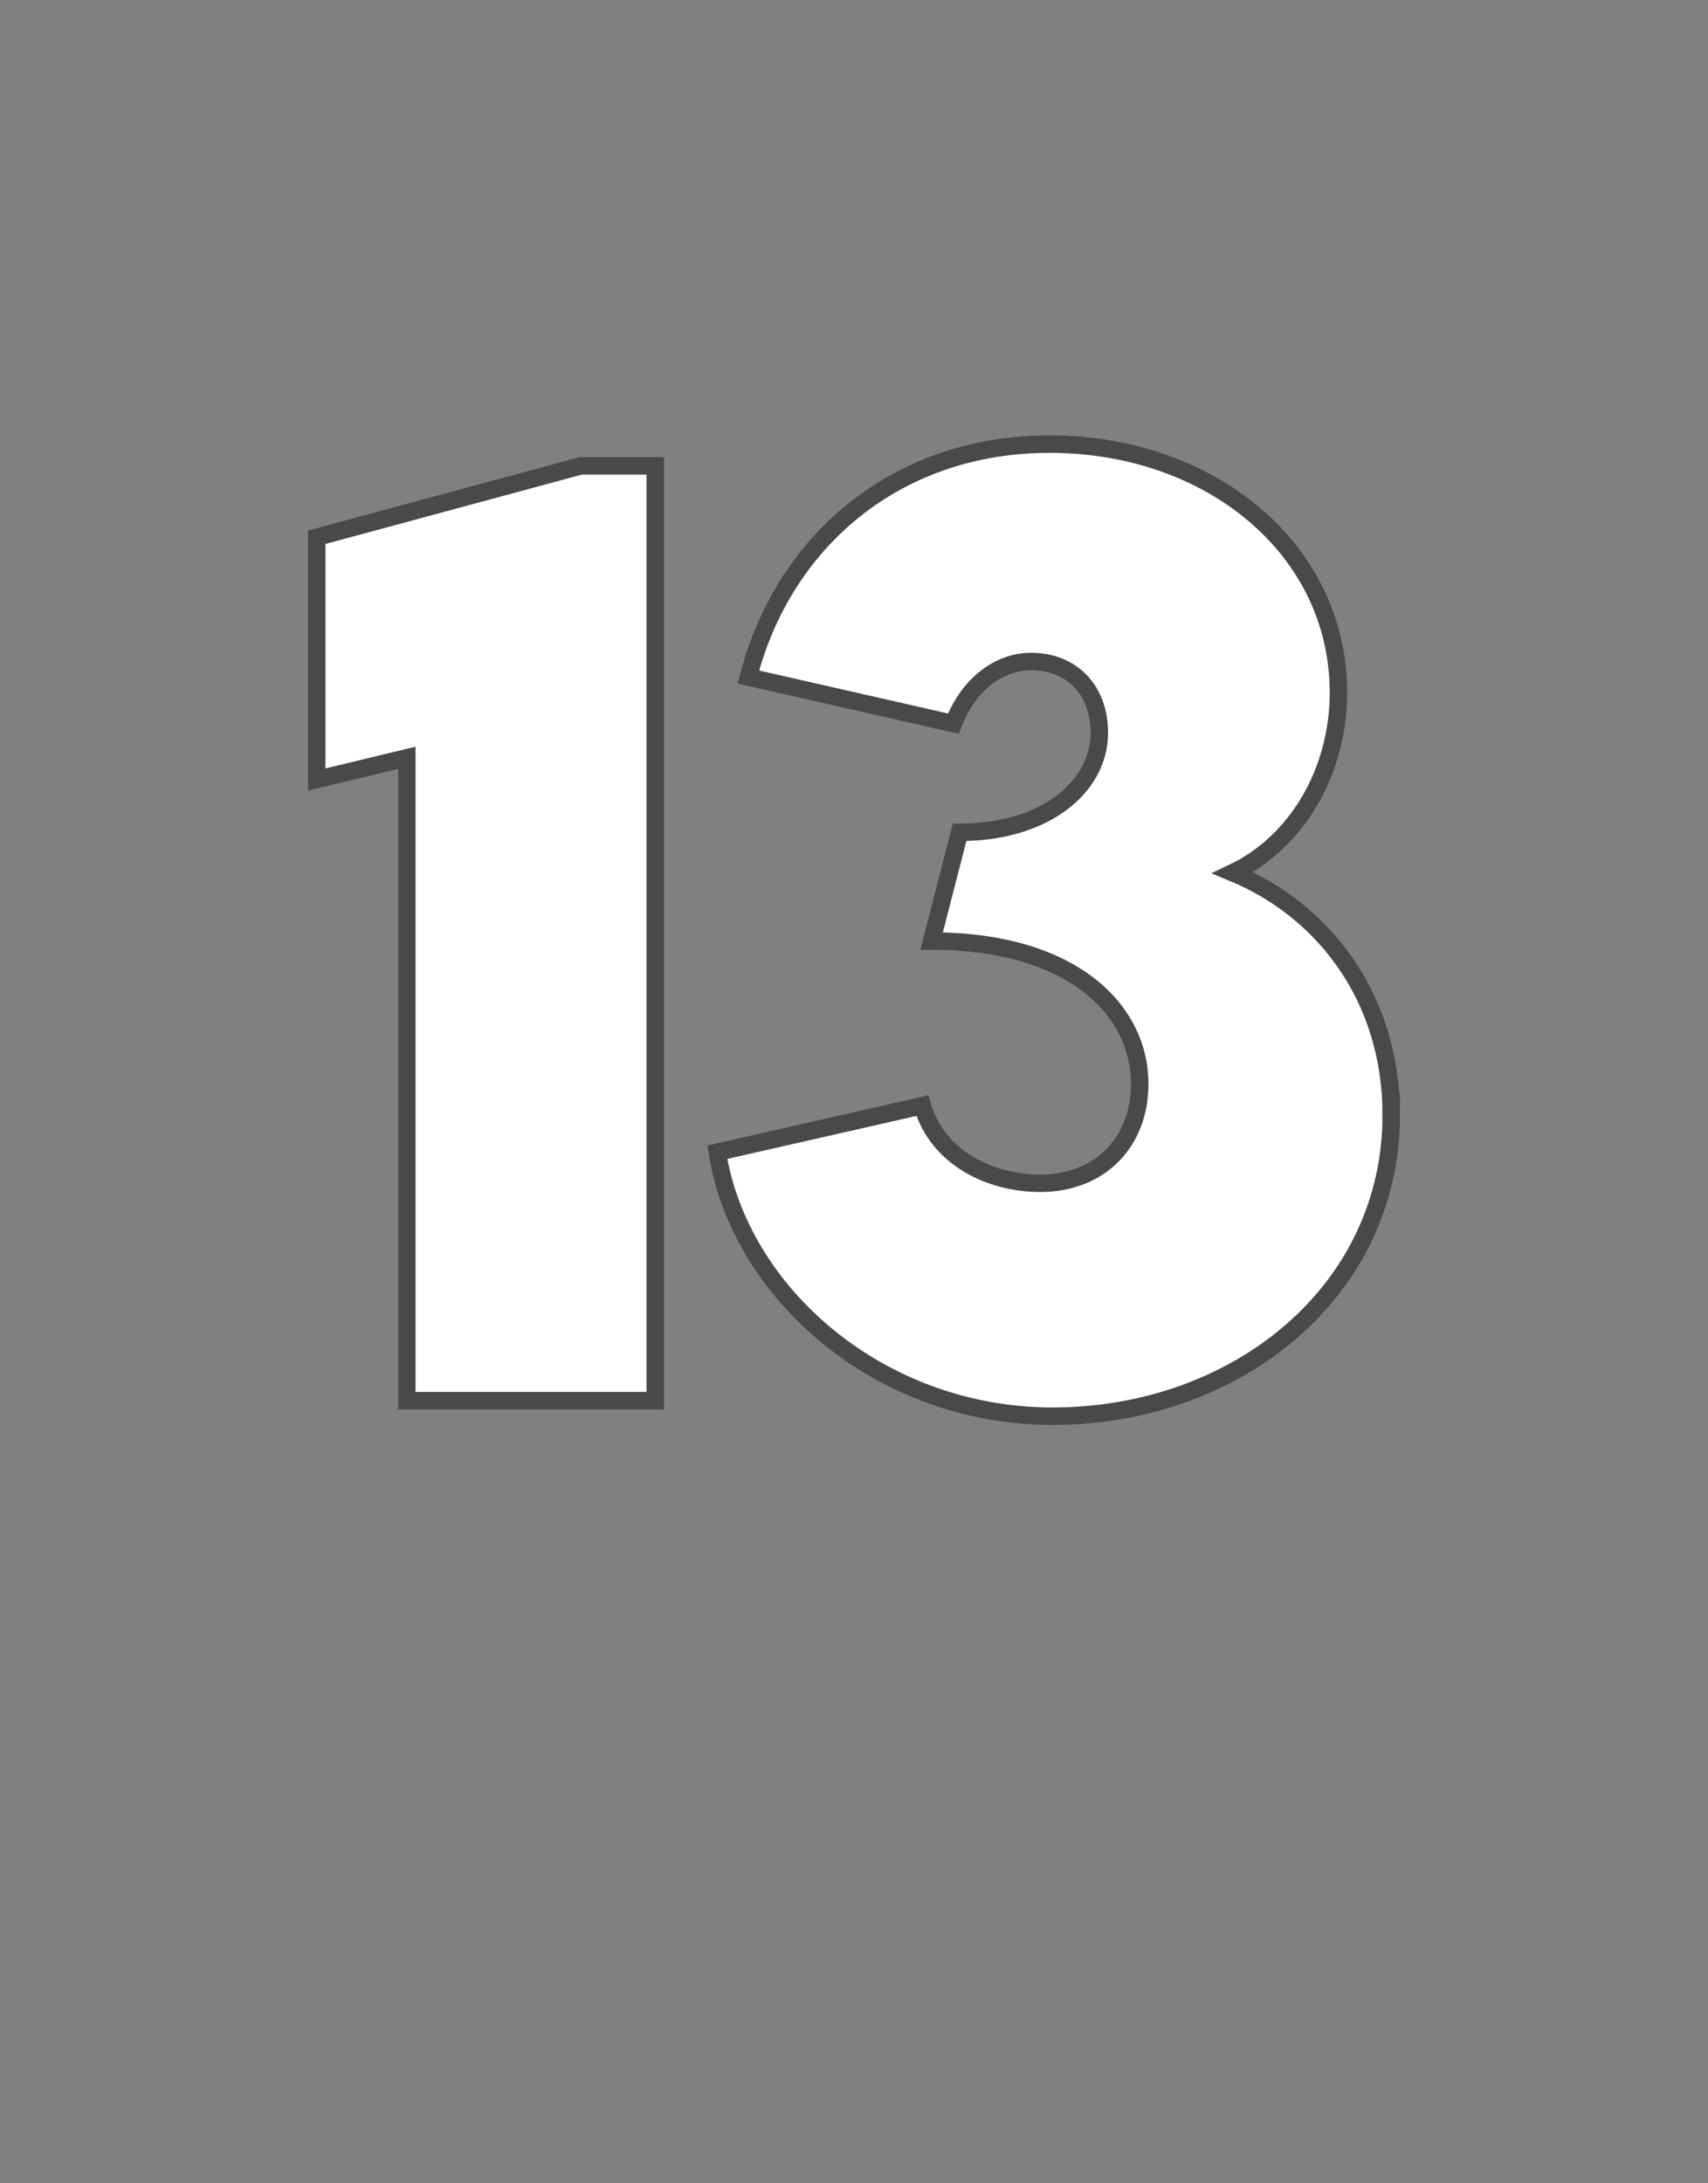<?xml version="1.0" standalone="no"?><!DOCTYPE svg PUBLIC "-//W3C//DTD SVG 1.1//EN" "http://www.w3.org/Graphics/SVG/1.1/DTD/svg11.dtd"><svg xmlns="http://www.w3.org/2000/svg" version="1.1" width="55px" height="70.3px" viewBox="0 -4 55 70.3" style="top:-4px"><rect x="0" y="-4" width="55" height="70.3" fill="#808080" stroke="none"/><desc>13</desc><defs/><g id="Polygon31009"><path d="m21.1 11v30.1h-8V20.4l-2.9.7v-7.8l8.5-2.3h2.4zm23.7 20.9c0 5.7-5 9.7-10.9 9.7c-5.6 0-10.1-4-10.8-8.5l6.6-1.5c.5 1.7 2.2 2.5 3.8 2.5c1.9 0 3.2-1.3 3.2-3.2c0-2.4-2.2-4.6-6.7-4.6l.9-3.5c2.8 0 4.5-1.5 4.5-3.2c0-1.4-.9-2.3-2.2-2.3c-1 0-2 .7-2.5 2l-6.6-1.5c1.1-4.3 4.7-7.5 9.7-7.5c5.2 0 9.3 3.4 9.3 8c0 2.5-1.3 4.8-3.4 5.8c2.9 1.2 5.1 4 5.1 7.8z" style="stroke-width:0.422pt; stroke:#4a4949;" fill="#ffffff"/></g></svg>